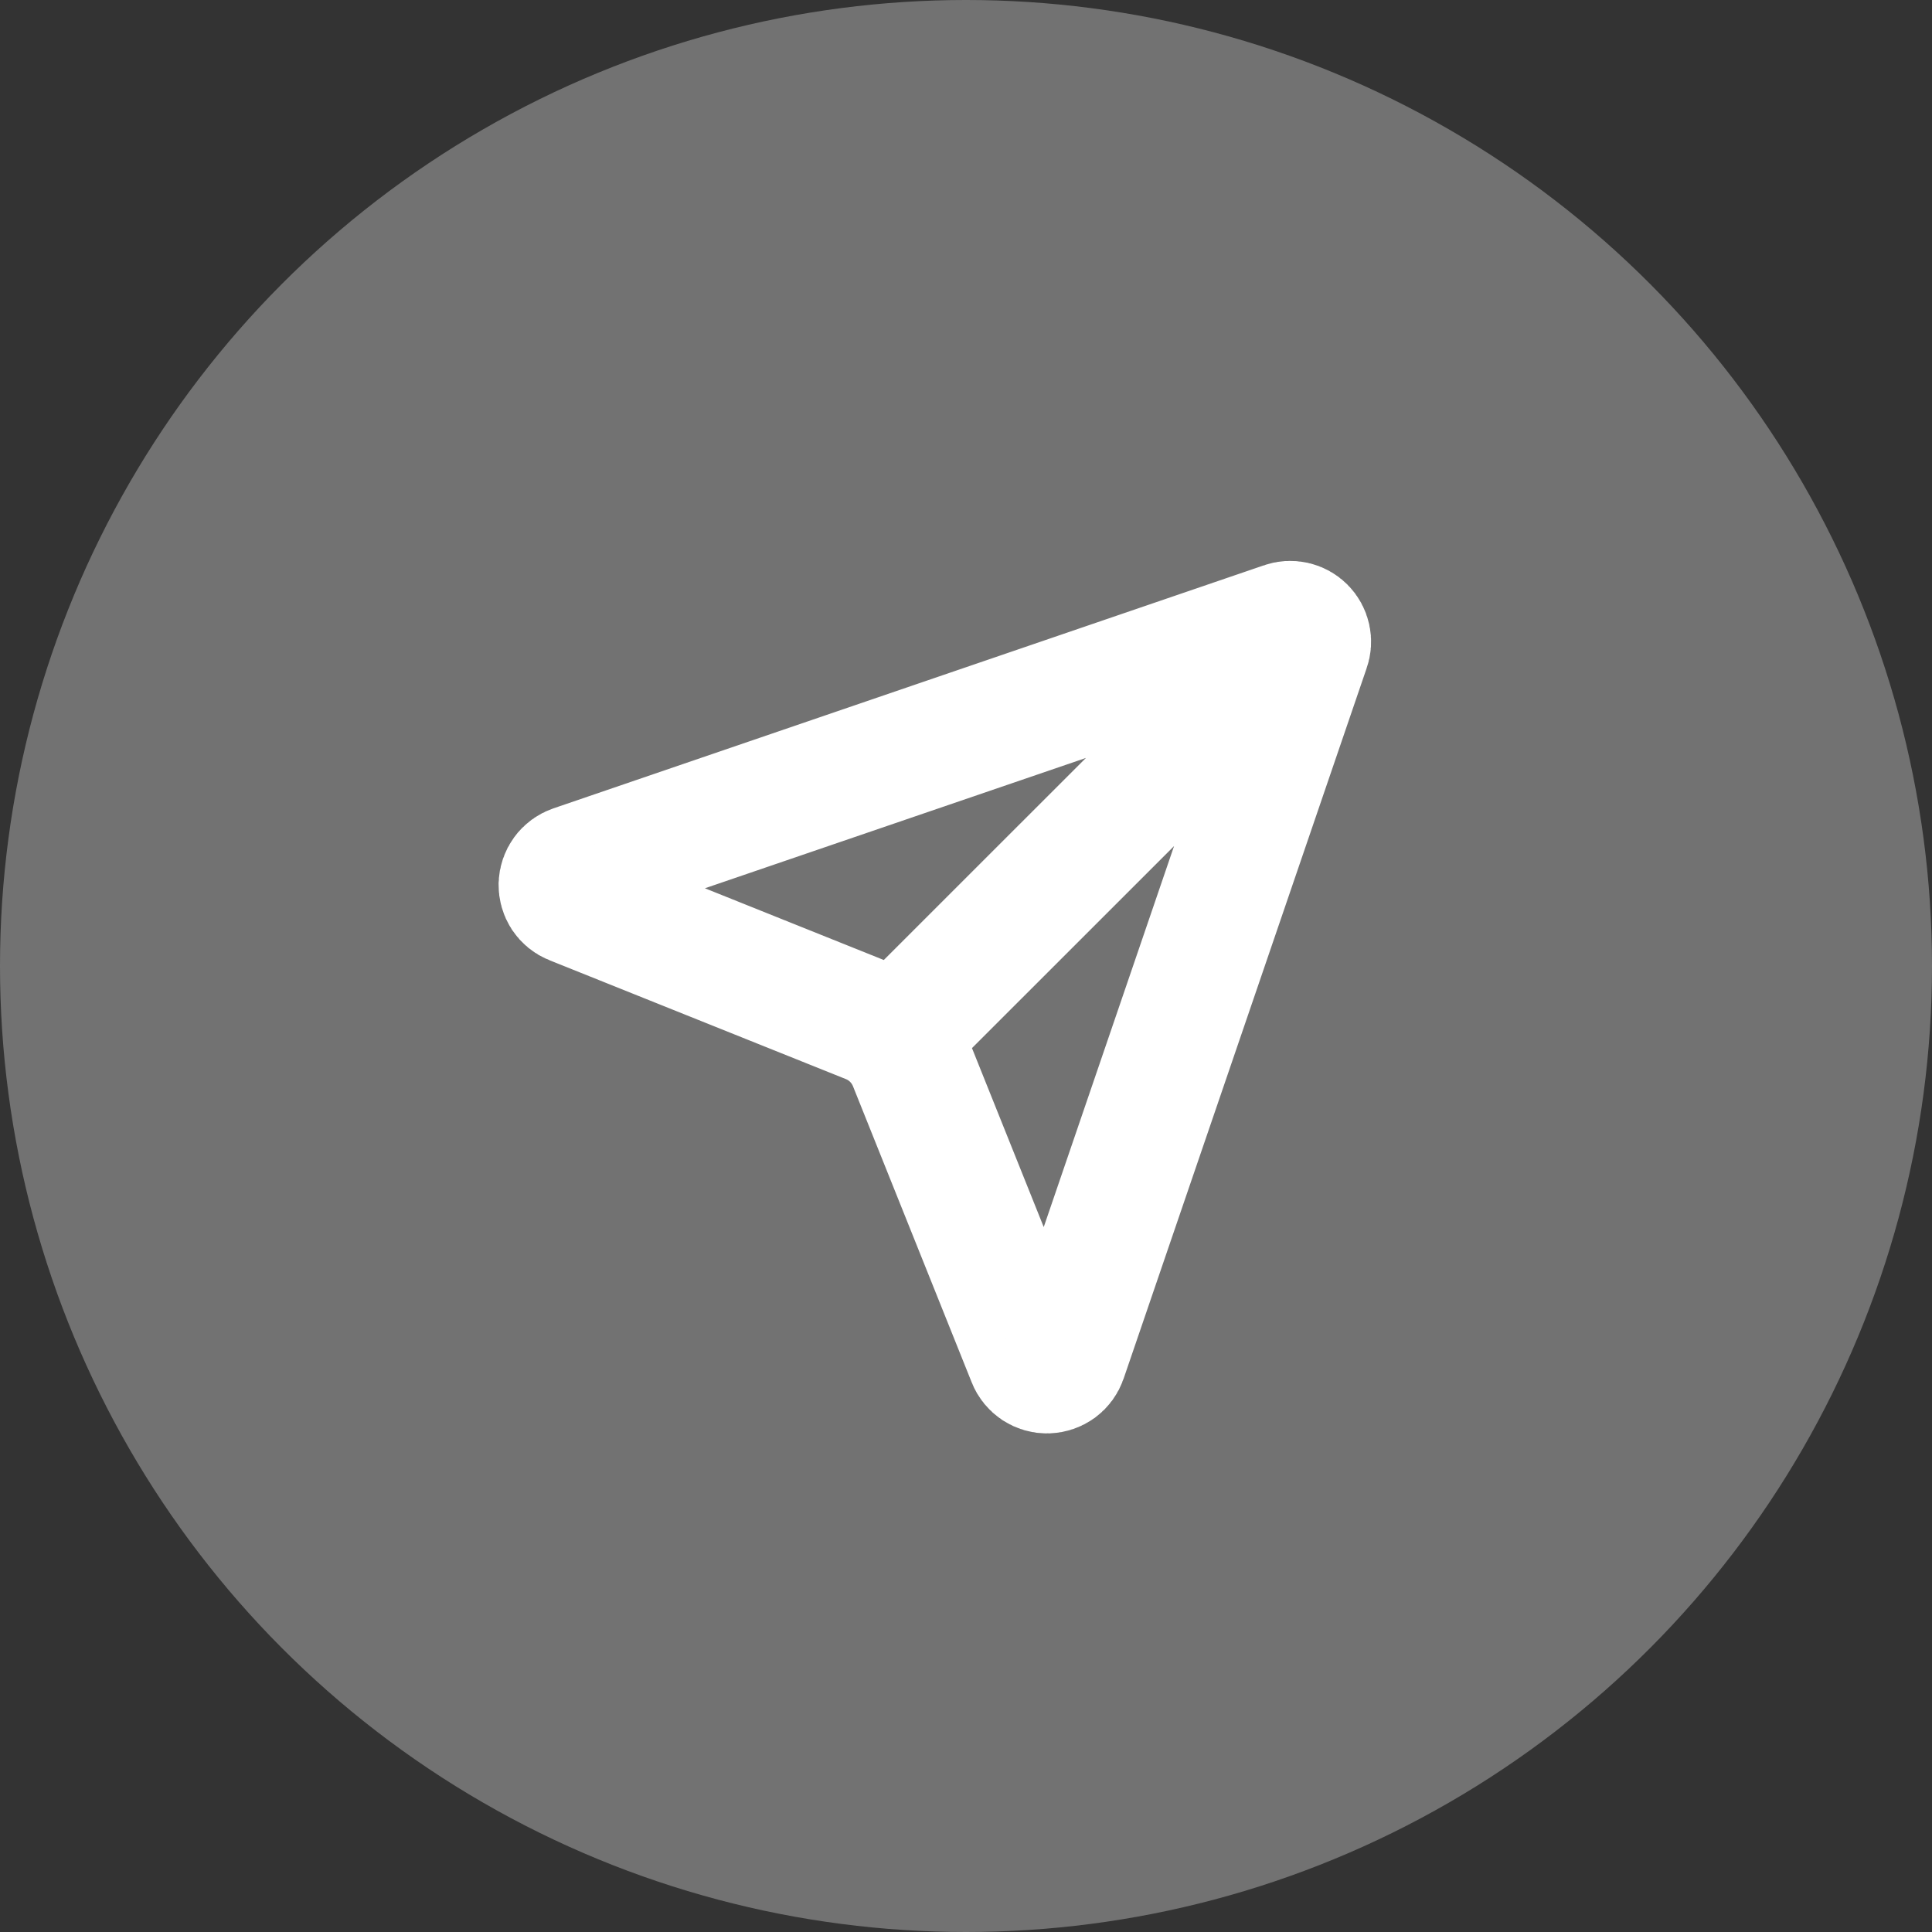 <?xml version="1.0" encoding="utf-8"?>
<svg xmlns="http://www.w3.org/2000/svg" fill="none" height="100%" overflow="visible" preserveAspectRatio="none" style="display: block;" viewBox="0 0 31 31" width="100%">
<rect x="0" y="0" width="31" height="31" fill="#333333" stroke="none"/>
<g id="Send">
<circle cx="15.5" cy="15.5" fill="#727272" id="Ellipse 3" r="15.5"/>
<path d="M14.347 16.652C14.233 16.537 14.096 16.447 13.946 16.387L9.188 14.479C9.131 14.457 9.083 14.417 9.049 14.366C9.016 14.315 8.999 14.255 9 14.193C9.002 14.132 9.022 14.073 9.058 14.024C9.094 13.974 9.145 13.937 9.203 13.917L20.601 10.018C20.654 9.998 20.712 9.995 20.767 10.007C20.822 10.019 20.873 10.047 20.913 10.087C20.953 10.127 20.981 10.178 20.993 10.233C21.005 10.288 21.002 10.345 20.982 10.399L17.083 21.797C17.063 21.855 17.026 21.906 16.977 21.942C16.927 21.978 16.868 21.998 16.807 22C16.745 22.002 16.685 21.984 16.634 21.951C16.583 21.917 16.543 21.869 16.521 21.812L14.613 17.053C14.552 16.903 14.462 16.766 14.347 16.652ZM14.347 16.652L20.911 10.09" id="Send_2" stroke="white" stroke-linecap="round" stroke-linejoin="round" stroke-width="2"/>
</g>
</svg>
